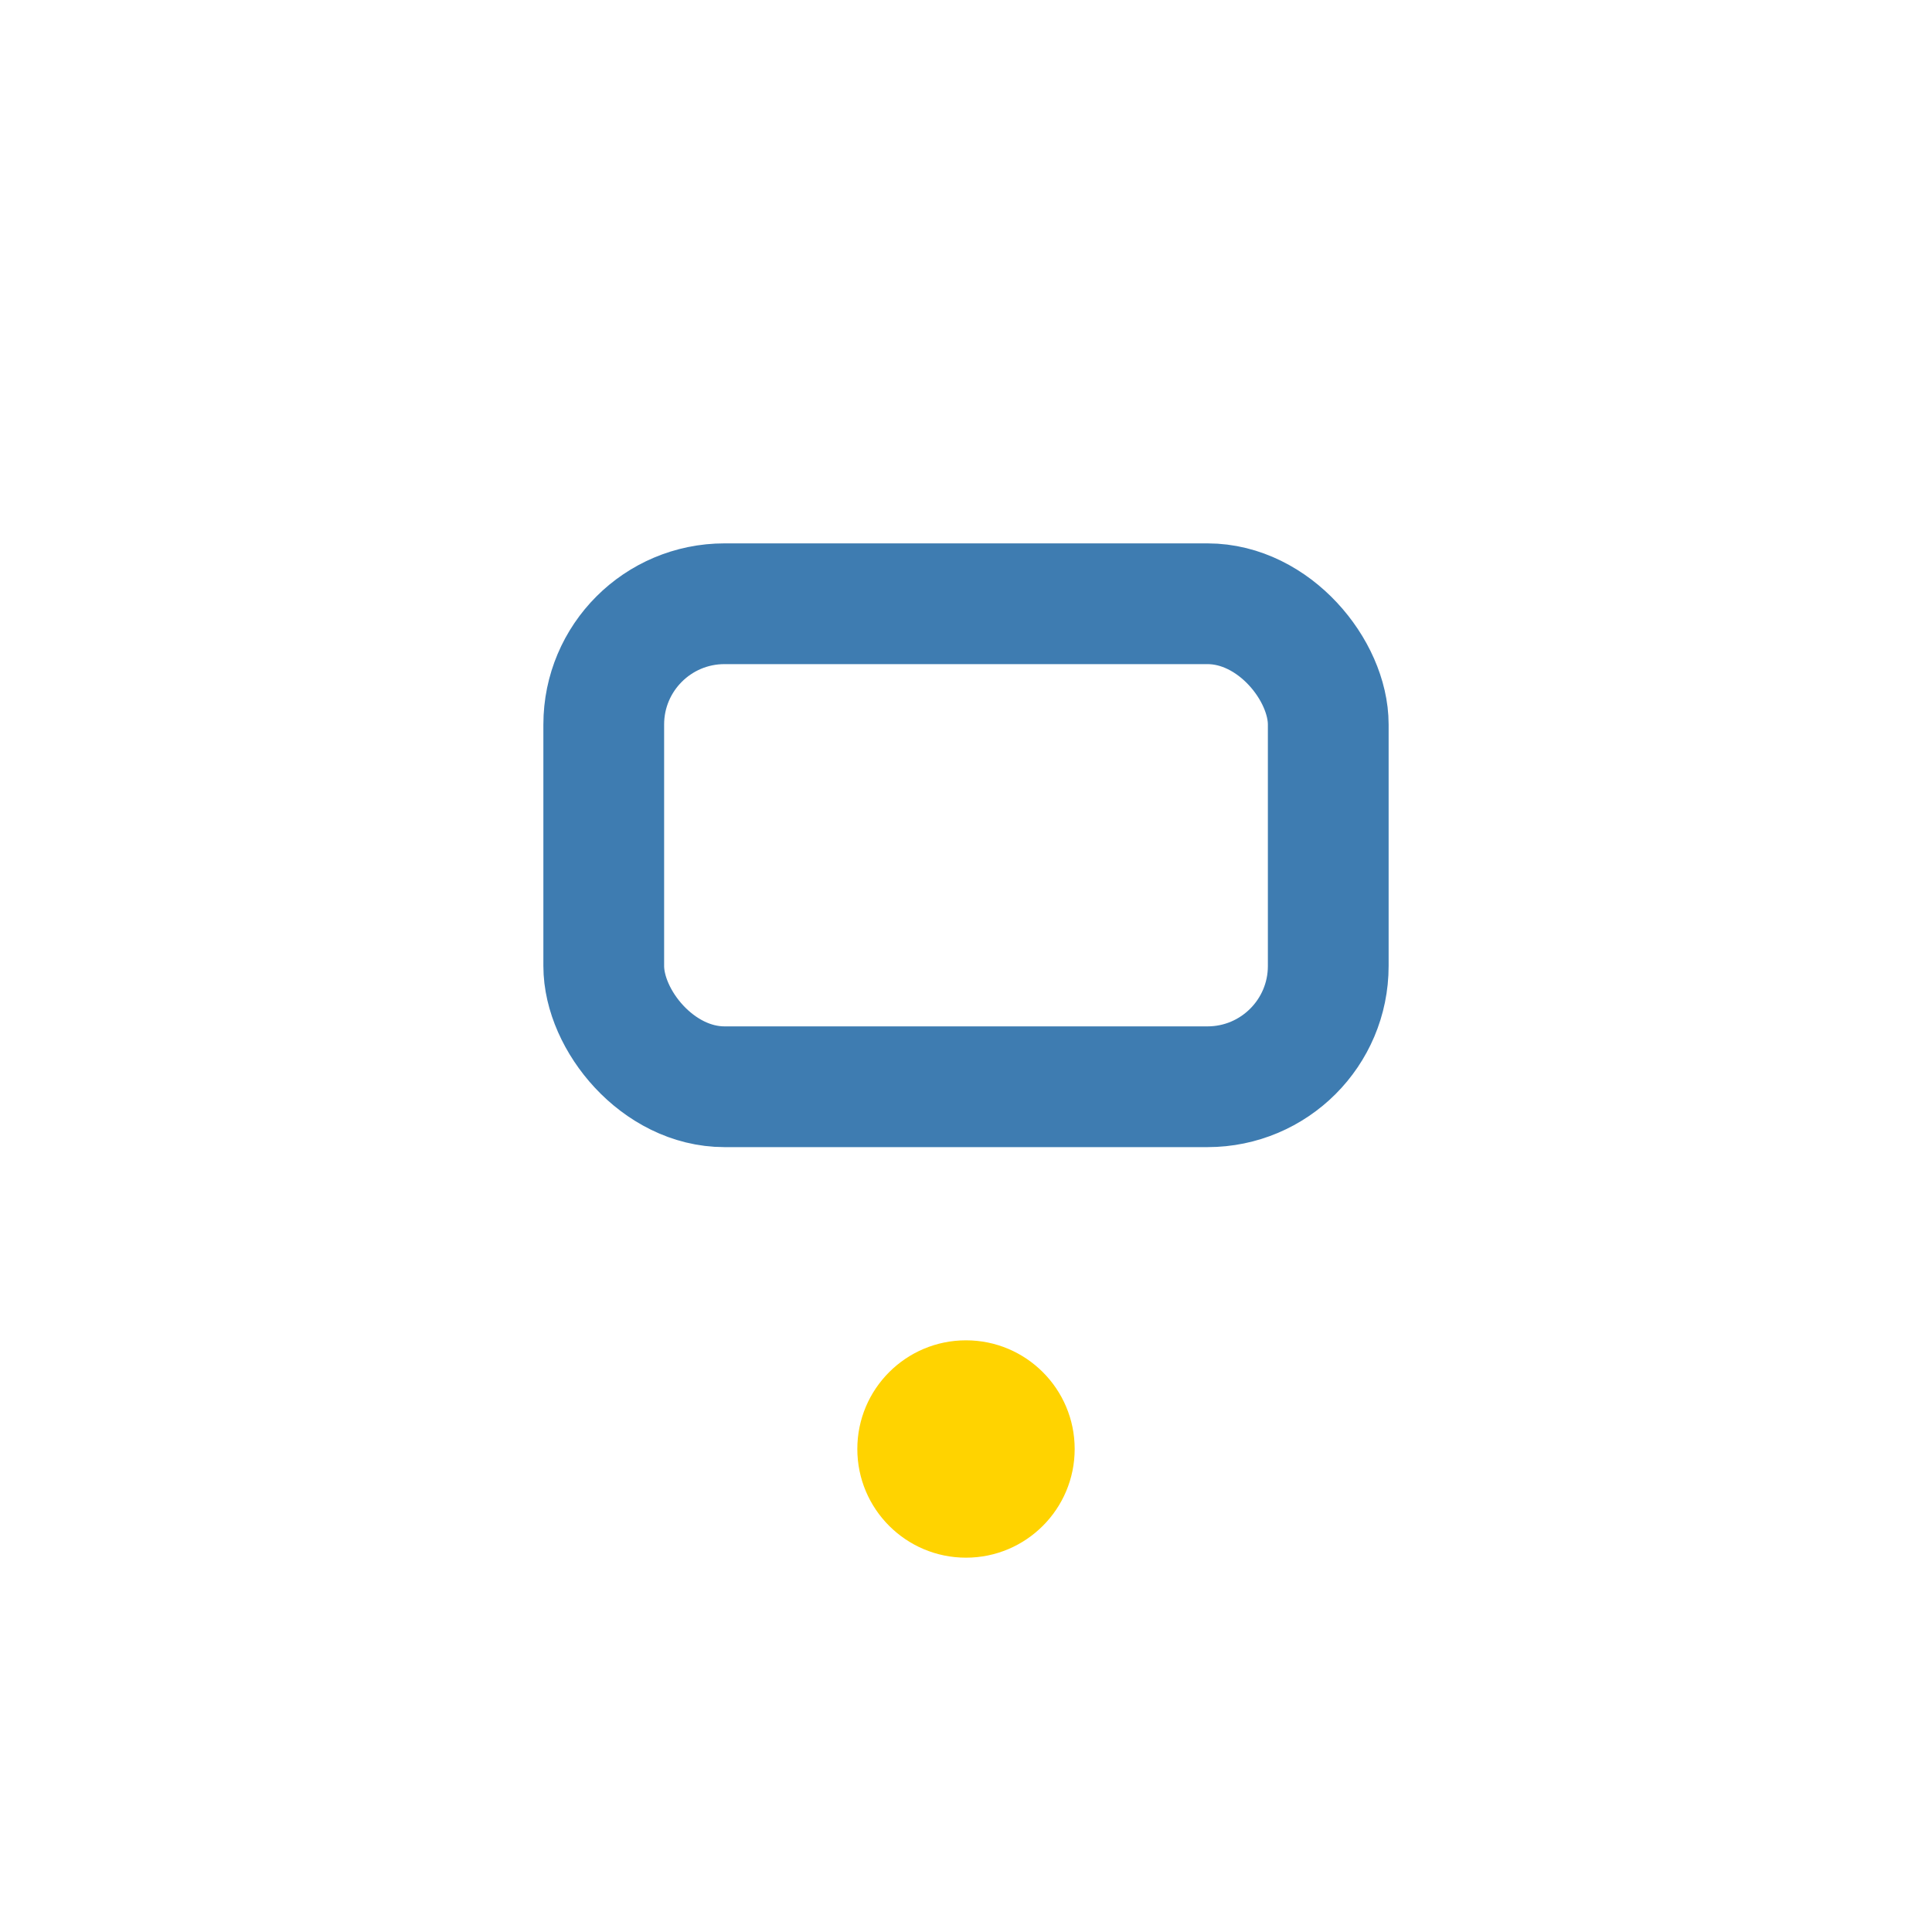 <?xml version="1.0" encoding="UTF-8"?>
<svg xmlns="http://www.w3.org/2000/svg" width="32" height="32" viewBox="0 0 32 32"><rect x="10" y="10" width="12" height="8" rx="2" fill="none" stroke="#3E7CB1" stroke-width="2"/><circle cx="16" cy="24" r="1.8" fill="#FFD300"/></svg>